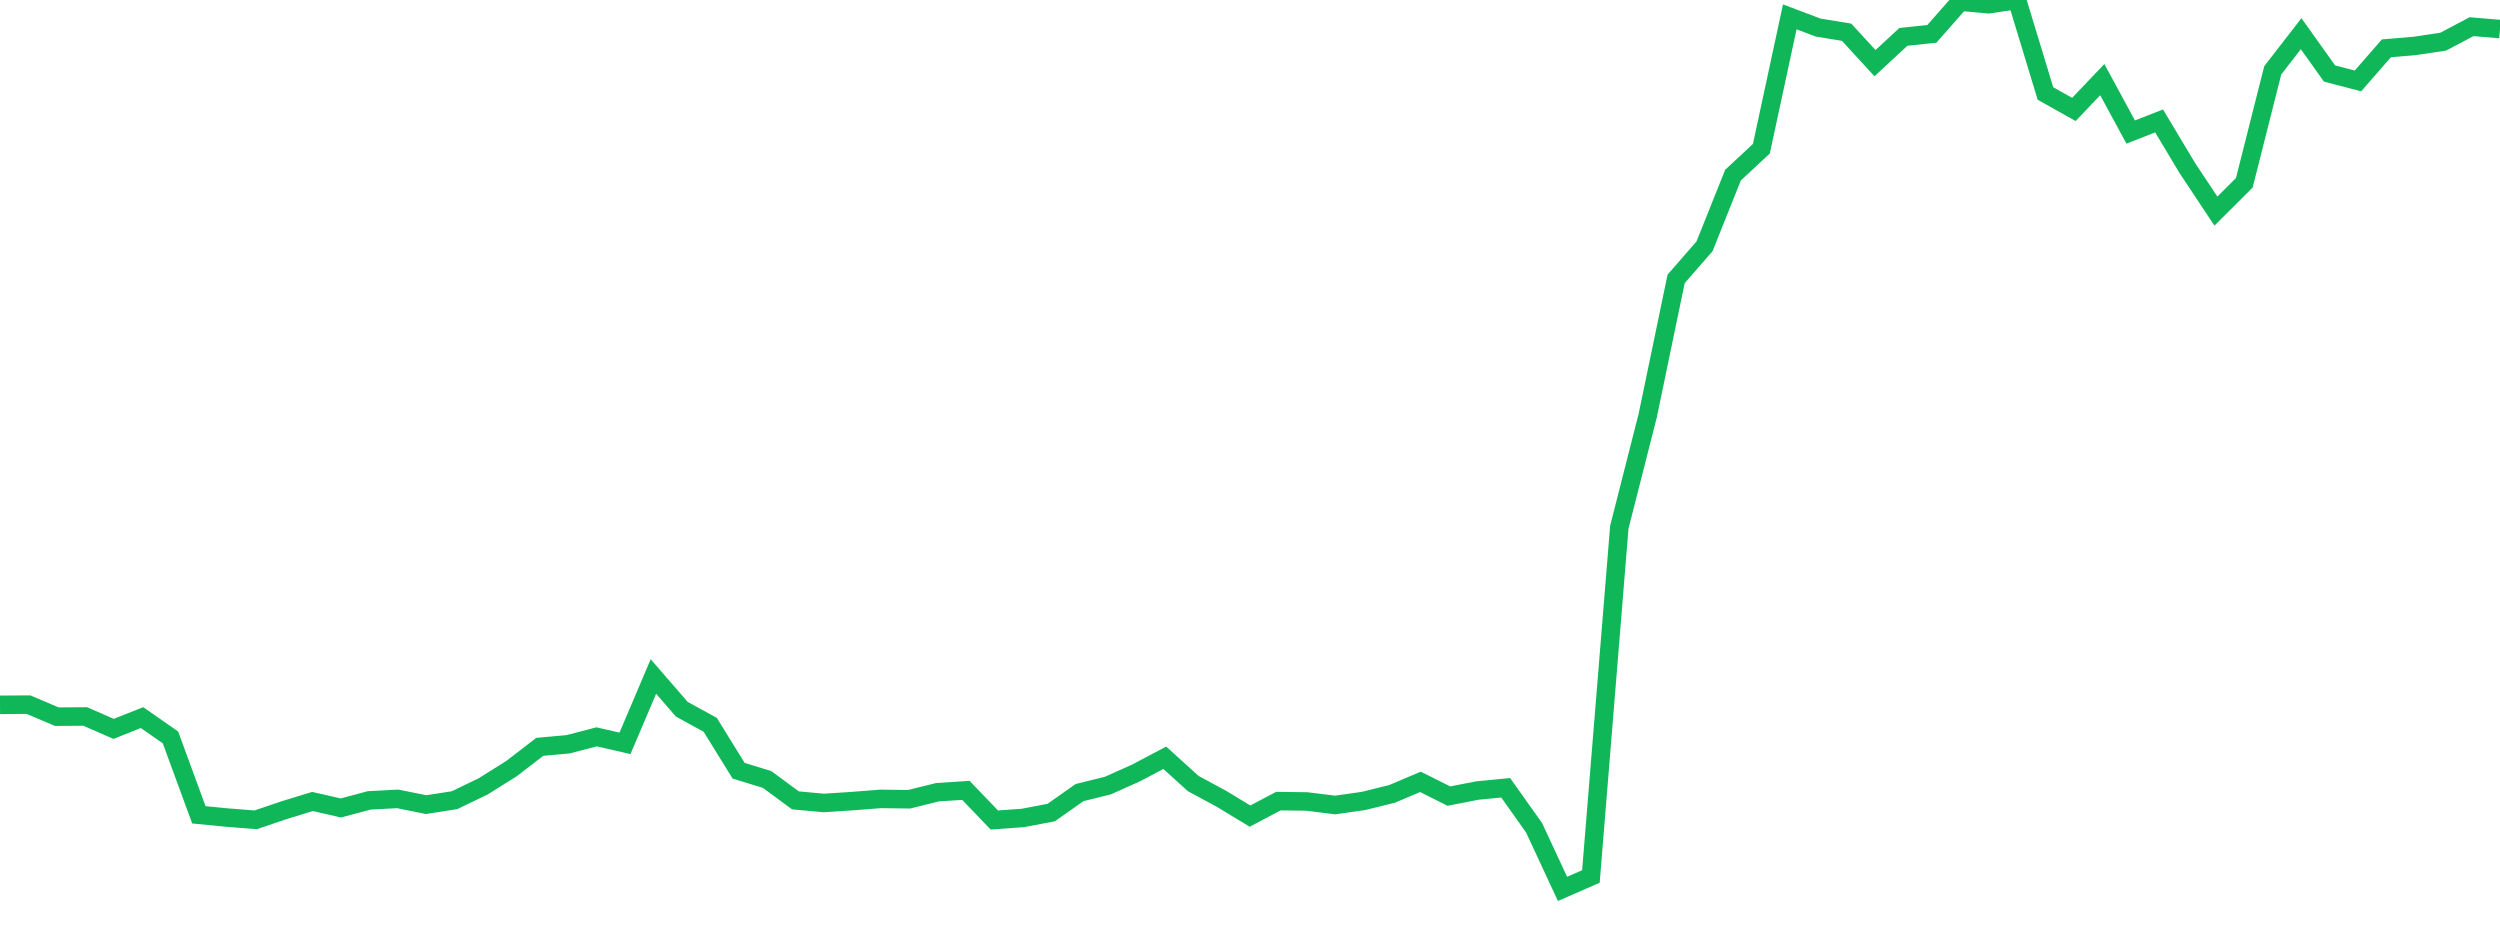<?xml version="1.0" standalone="no"?>
<!DOCTYPE svg PUBLIC "-//W3C//DTD SVG 1.1//EN" "http://www.w3.org/Graphics/SVG/1.1/DTD/svg11.dtd">
<svg width="135" height="50" viewBox="0 0 135 50" preserveAspectRatio="none" class="sparkline" xmlns="http://www.w3.org/2000/svg"
xmlns:xlink="http://www.w3.org/1999/xlink"><path  class="sparkline--line" d="M 0 38.06 L 0 38.06 L 1.534 38.05 L 3.068 38.7 L 4.602 38.69 L 6.136 39.36 L 7.67 38.75 L 9.205 39.82 L 10.739 44 L 12.273 44.15 L 13.807 44.27 L 15.341 43.75 L 16.875 43.28 L 18.409 43.63 L 19.943 43.22 L 21.477 43.14 L 23.011 43.45 L 24.545 43.21 L 26.08 42.47 L 27.614 41.51 L 29.148 40.33 L 30.682 40.19 L 32.216 39.79 L 33.75 40.14 L 35.284 36.53 L 36.818 38.3 L 38.352 39.14 L 39.886 41.62 L 41.42 42.09 L 42.955 43.22 L 44.489 43.36 L 46.023 43.26 L 47.557 43.14 L 49.091 43.16 L 50.625 42.78 L 52.159 42.68 L 53.693 44.28 L 55.227 44.17 L 56.761 43.88 L 58.295 42.8 L 59.83 42.42 L 61.364 41.73 L 62.898 40.92 L 64.432 42.31 L 65.966 43.14 L 67.5 44.07 L 69.034 43.26 L 70.568 43.28 L 72.102 43.47 L 73.636 43.25 L 75.17 42.87 L 76.705 42.22 L 78.239 42.99 L 79.773 42.69 L 81.307 42.54 L 82.841 44.7 L 84.375 48 L 85.909 47.33 L 87.443 28.47 L 88.977 22.44 L 90.511 15.06 L 92.045 13.3 L 93.58 9.46 L 95.114 8.03 L 96.648 0.91 L 98.182 1.49 L 99.716 1.74 L 101.25 3.41 L 102.784 1.99 L 104.318 1.83 L 105.852 0.09 L 107.386 0.23 L 108.92 0 L 110.455 5.05 L 111.989 5.91 L 113.523 4.3 L 115.057 7.13 L 116.591 6.53 L 118.125 9.09 L 119.659 11.4 L 121.193 9.87 L 122.727 3.8 L 124.261 1.82 L 125.795 3.97 L 127.33 4.37 L 128.864 2.61 L 130.398 2.48 L 131.932 2.25 L 133.466 1.44 L 135 1.57" fill="none" stroke-width="1" stroke="#10b759"></path></svg>